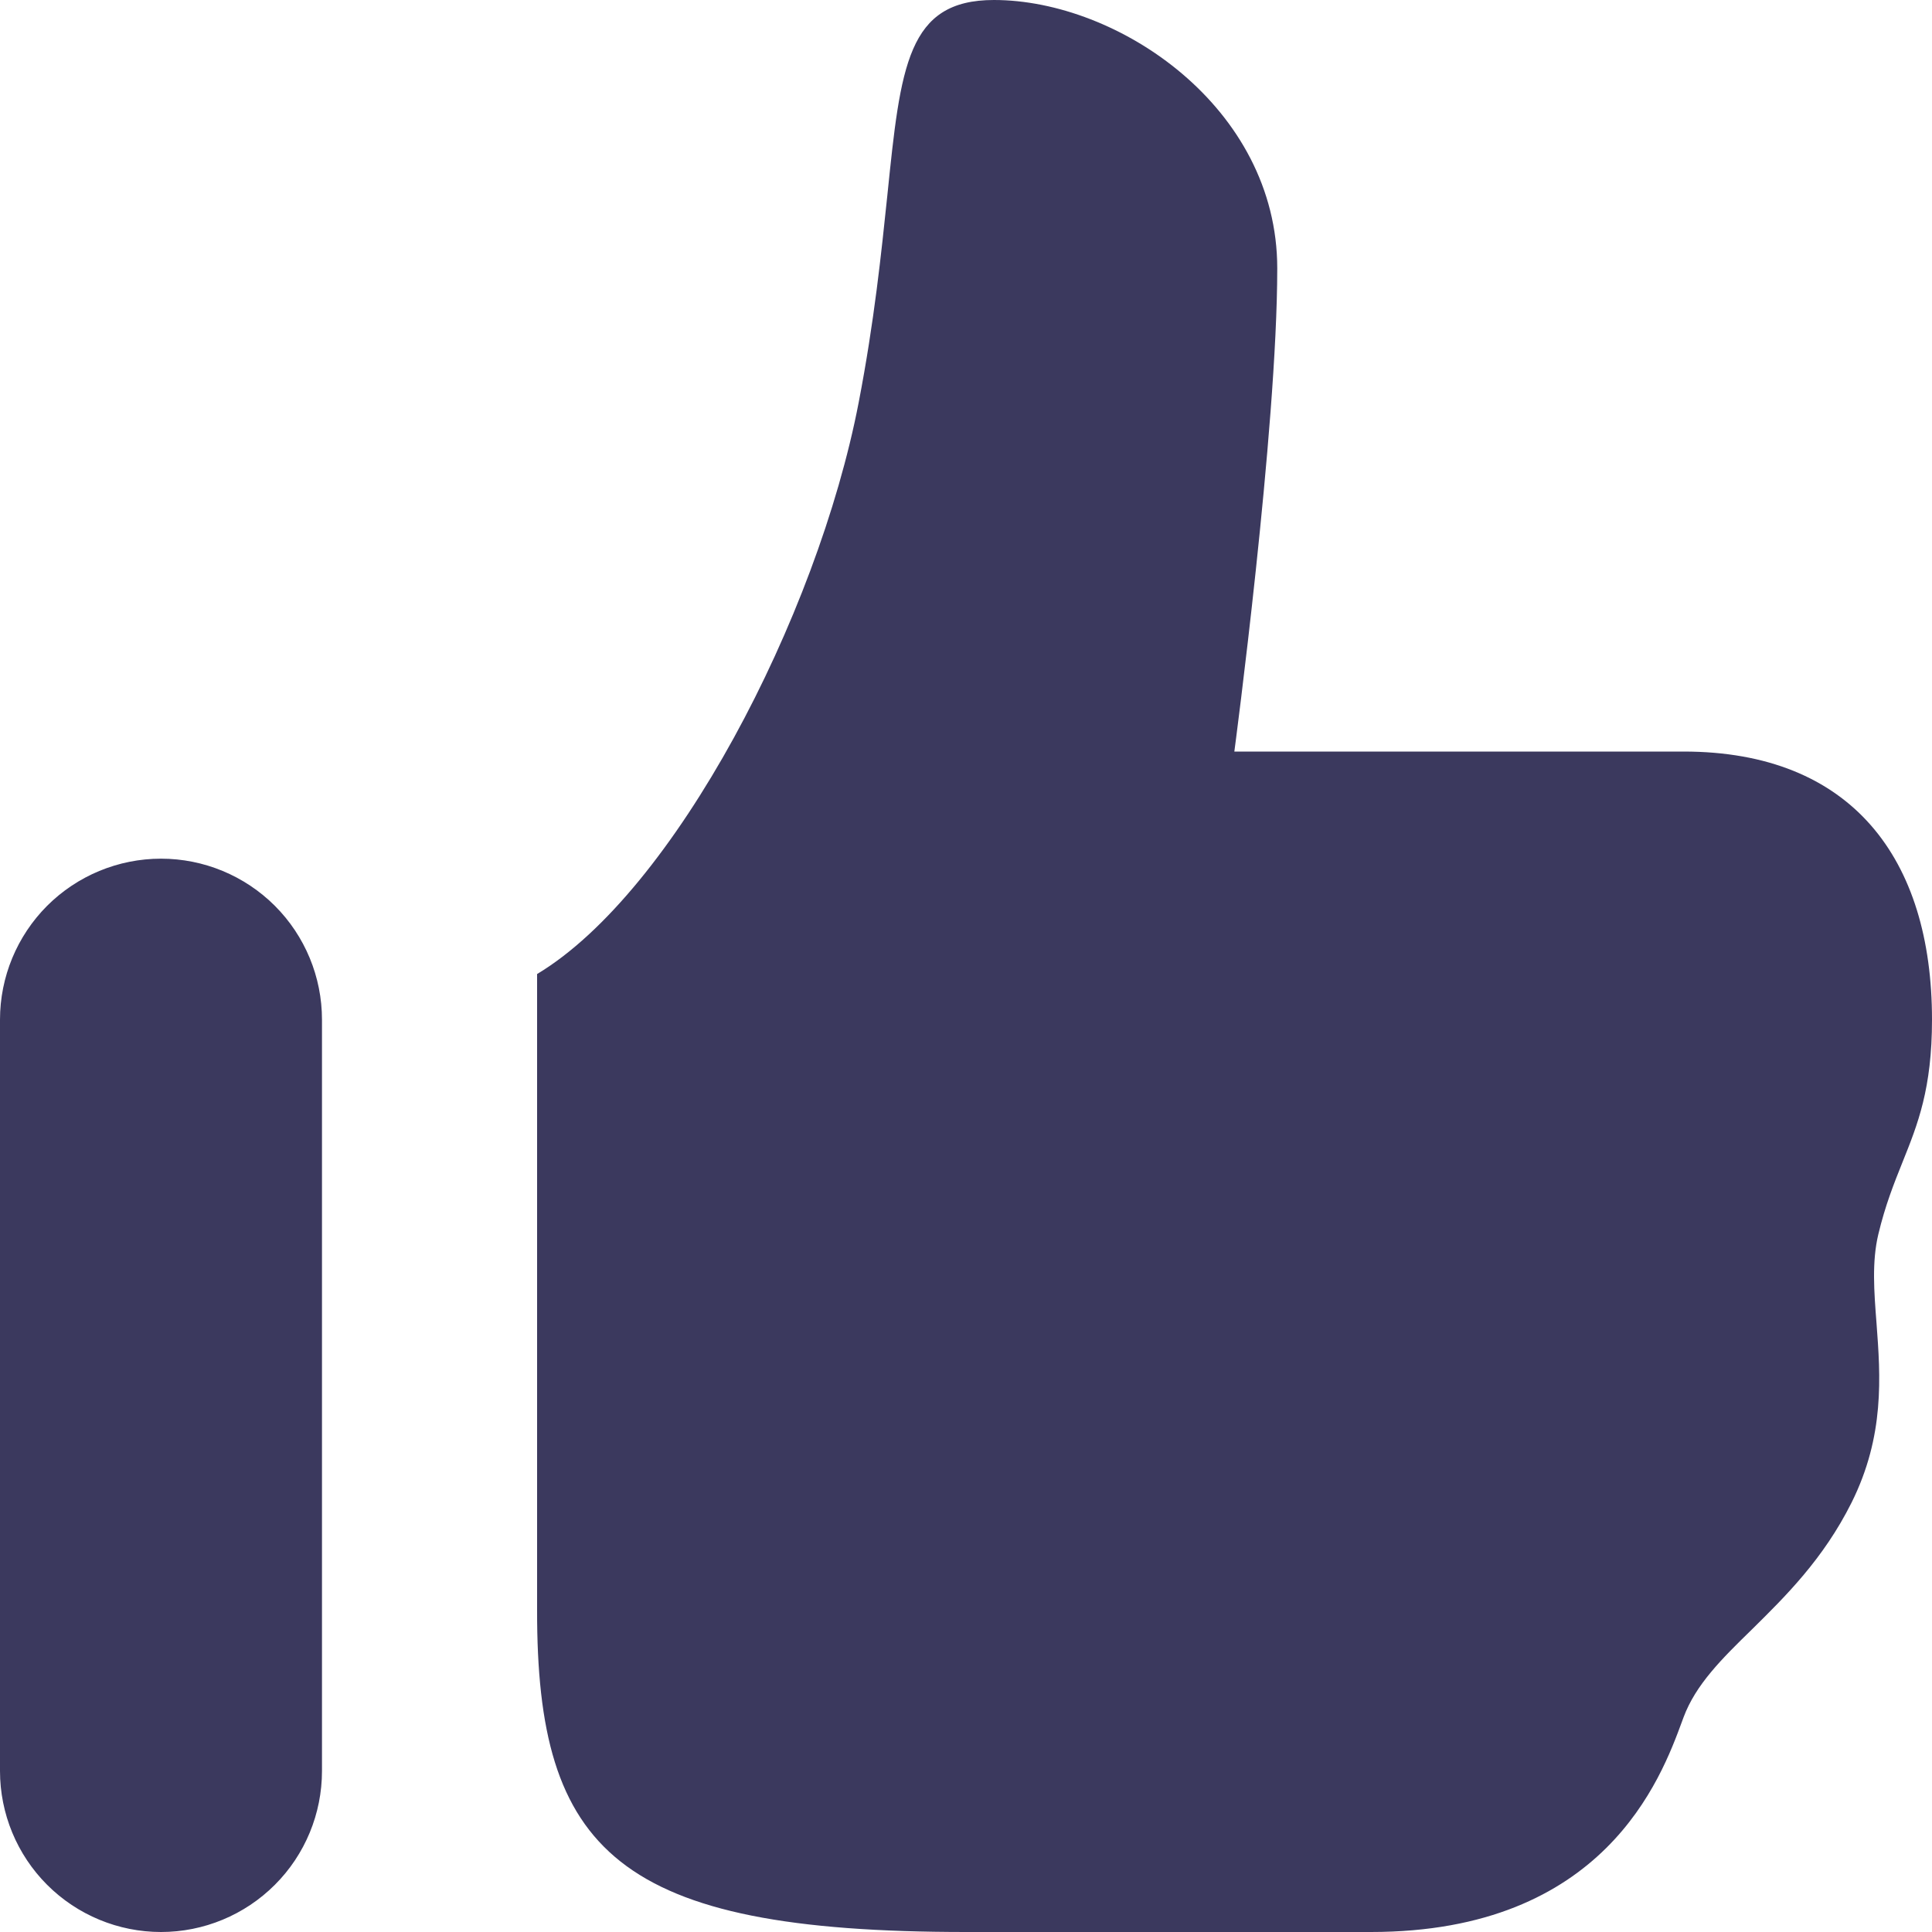 <?xml version="1.0" encoding="UTF-8"?> <svg xmlns="http://www.w3.org/2000/svg" width="38" height="38" viewBox="0 0 38 38" fill="none"><path fill-rule="evenodd" clip-rule="evenodd" d="M25.122 5.278C25.122 2.111 21.994 0 19.549 0C17.847 0 17.714 1.292 17.453 3.842C17.336 4.961 17.197 6.321 16.889 7.917C16.074 12.143 13.258 17.543 10.564 19.158V31.667C10.556 36.417 12.139 38 19 38H26.965C31.559 38 32.672 34.975 33.085 33.854L33.113 33.778C33.353 33.132 33.869 32.623 34.46 32.047C35.114 31.401 35.861 30.668 36.417 29.556C37.073 28.24 36.987 27.071 36.909 26.03C36.86 25.399 36.816 24.816 36.944 24.278C37.08 23.708 37.253 23.275 37.419 22.861C37.721 22.11 38 21.413 38 20.056C38 16.889 36.421 14.782 33.113 14.782H24.278C24.278 14.782 25.122 8.444 25.122 5.278ZM3.167 16.889C2.327 16.889 1.521 17.223 0.927 17.816C0.334 18.41 0 19.216 0 20.056V34.833C1.76986e-08 35.673 0.334 36.479 0.927 37.072C1.521 37.666 2.327 38 3.167 38C4.007 38 4.812 37.666 5.406 37.072C6 36.479 6.333 35.673 6.333 34.833V20.056C6.333 19.216 6 18.41 5.406 17.816C4.812 17.223 4.007 16.889 3.167 16.889Z" fill="#3B395E"></path></svg> 